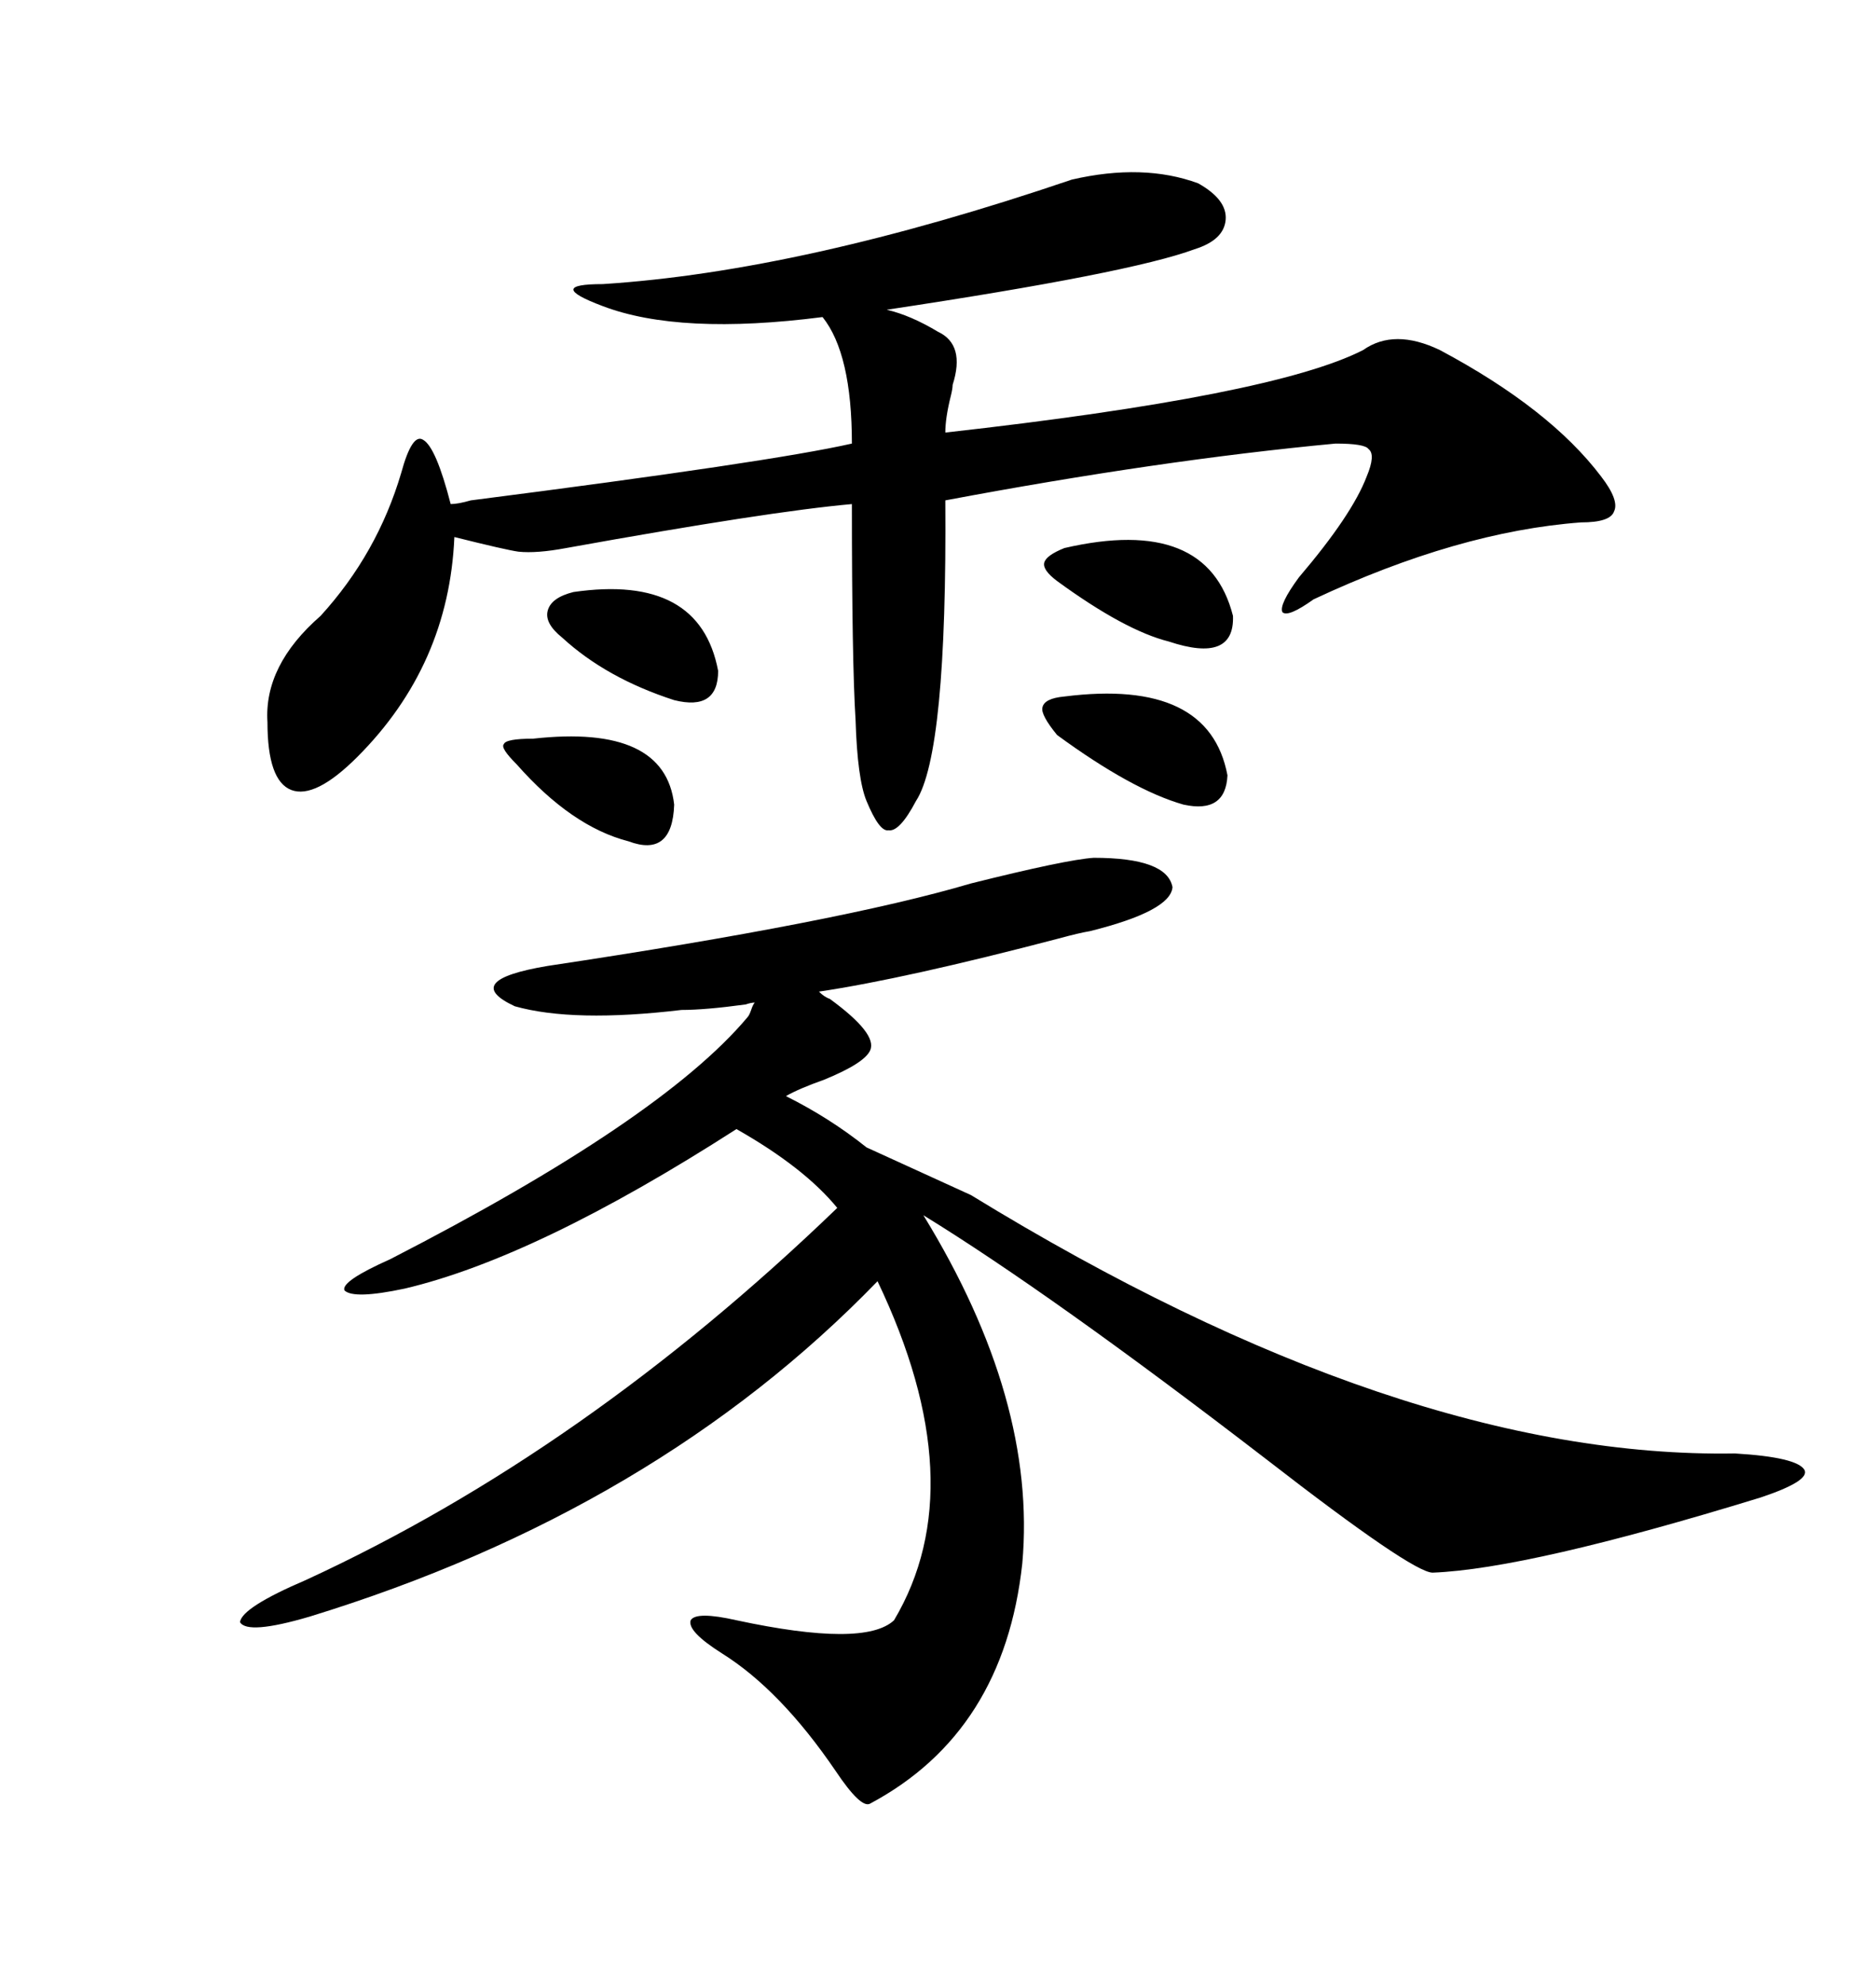<svg xmlns="http://www.w3.org/2000/svg" xmlns:xlink="http://www.w3.org/1999/xlink" width="300" height="317.285"><path d="M132.71 159.67L132.71 159.67Q140.33 165.23 139.16 167.87L139.16 167.87Q138.28 169.92 131.84 172.56L131.84 172.56Q127.73 174.02 125.68 175.20L125.68 175.20Q132.71 178.71 138.57 183.40L138.57 183.40L155.27 191.02Q224.12 233.20 277.44 232.32L277.44 232.32Q287.40 232.91 288.57 234.96L288.57 234.96Q289.45 236.72 281.54 239.36L281.54 239.36Q244.34 250.78 229.10 251.37L229.10 251.37Q225.88 251.37 202.44 233.20L202.44 233.20Q168.16 206.84 147.66 194.24L147.66 194.24Q165.82 223.83 163.48 249.90L163.48 249.90Q160.55 276.86 139.16 288.28L139.16 288.28Q137.70 289.16 133.59 283.01L133.59 283.01Q124.80 270.12 115.43 264.26L115.43 264.26Q109.86 260.74 110.45 258.98L110.45 258.98Q111.33 257.52 117.77 258.98L117.77 258.98Q138.28 263.38 142.97 258.98L142.97 258.98Q155.86 237.30 140.33 204.79L140.33 204.79Q104.88 241.41 49.51 258.40L49.51 258.40Q39.55 261.33 38.38 259.28L38.38 259.28Q38.67 256.93 48.93 252.54L48.93 252.54Q93.46 232.03 133.89 193.07L133.89 193.07Q128.61 186.62 117.77 180.47L117.77 180.47Q85.84 200.98 64.75 205.96L64.75 205.96Q56.54 207.71 55.08 206.25L55.08 206.25Q54.49 204.79 62.40 201.27L62.40 201.27Q105.76 179.00 119.53 162.60L119.53 162.60Q119.82 162.30 120.12 161.43L120.12 161.43Q120.41 160.55 120.70 160.25L120.70 160.25Q120.12 160.25 119.24 160.55L119.24 160.55Q112.79 161.43 108.98 161.43L108.98 161.43Q91.70 163.48 82.32 160.84L82.32 160.84Q73.54 156.74 87.60 154.39L87.60 154.39Q134.47 147.36 155.27 141.21L155.27 141.21Q170.51 137.40 174.90 137.11L174.90 137.11Q186.62 137.11 187.50 141.80L187.50 141.80Q187.21 145.61 174.32 148.83L174.32 148.83Q172.56 149.12 169.34 150L169.34 150Q144.73 156.45 130.96 158.50L130.96 158.50Q131.84 159.38 132.71 159.67ZM171.39 28.71L171.39 28.71Q182.81 26.07 191.60 29.30L191.60 29.30Q196.29 31.93 196.00 35.16L196.00 35.16Q195.70 38.38 191.02 39.84L191.02 39.84Q180.76 43.65 141.80 49.51L141.80 49.51Q145.61 50.39 150 53.03L150 53.03Q154.39 55.08 152.34 61.52L152.34 61.52Q152.34 62.11 152.05 63.28L152.05 63.28Q151.17 66.80 151.17 69.14L151.17 69.14Q203.61 63.28 217.97 55.96L217.97 55.96Q222.95 52.44 230.27 55.96L230.27 55.96Q247.85 65.33 256.05 76.17L256.05 76.17Q258.98 79.98 258.11 81.74L258.11 81.74Q257.52 83.50 252.83 83.50L252.83 83.50Q233.20 84.96 210.06 95.80L210.06 95.80Q205.96 98.73 205.08 97.85L205.08 97.85Q204.49 96.68 207.71 92.29L207.71 92.29Q216.21 82.32 218.55 76.17L218.55 76.17Q220.02 72.66 218.85 71.78L218.85 71.78Q218.26 70.90 213.57 70.90L213.57 70.90Q185.45 73.54 151.17 79.98L151.17 79.98Q151.46 120.41 146.48 128.03L146.48 128.03Q143.85 133.01 142.09 132.71L142.09 132.71Q140.63 133.01 138.57 128.03L138.57 128.03Q137.11 124.51 136.82 115.14L136.82 115.14Q136.23 105.76 136.23 80.57L136.23 80.57Q123.05 81.74 90.53 87.60L90.53 87.60Q85.84 88.48 82.91 88.18L82.91 88.18Q80.86 87.89 72.66 85.84L72.66 85.84Q71.78 106.35 57.13 121.00L57.13 121.00Q50.39 127.73 46.58 126.27L46.58 126.27Q42.77 124.80 42.77 115.43L42.77 115.43Q42.19 106.35 51.27 98.44L51.27 98.44Q60.35 88.48 64.16 75.59L64.16 75.59Q65.92 69.14 67.68 70.31L67.68 70.31Q69.73 71.48 72.07 80.57L72.07 80.57Q73.24 80.57 75.29 79.98L75.29 79.98Q123.34 73.83 136.23 70.90L136.23 70.90Q136.23 56.54 131.54 50.68L131.54 50.68Q108.69 53.61 96.39 48.93L96.39 48.93Q91.70 47.17 91.70 46.29L91.70 46.29Q91.70 45.41 96.39 45.41L96.39 45.41Q128.32 43.36 171.39 28.71ZM170.21 87.60L170.21 87.60Q193.07 82.32 197.17 98.44L197.17 98.44Q197.46 106.05 186.91 102.54L186.91 102.54Q179.88 100.78 169.04 92.87L169.04 92.87Q166.70 91.11 166.99 89.94L166.99 89.94Q167.29 88.77 170.21 87.60ZM170.21 111.33L170.21 111.33Q193.36 108.40 196.29 123.93L196.29 123.93Q196.00 130.08 189.26 128.61L189.26 128.61Q181.05 126.27 169.04 117.48L169.04 117.48Q166.41 114.26 166.70 113.09L166.70 113.09Q166.99 111.62 170.21 111.33ZM91.70 94.63L91.70 94.63Q111.91 91.70 114.84 107.23L114.84 107.23Q114.84 113.67 107.81 111.91L107.81 111.91Q96.97 108.40 89.94 101.95L89.94 101.95Q87.01 99.61 87.60 97.56L87.60 97.56Q88.18 95.51 91.70 94.63ZM85.25 118.07L85.25 118.07Q106.35 115.72 107.81 128.61L107.81 128.61Q107.52 137.11 100.49 134.47L100.49 134.47Q91.41 132.13 82.62 122.17L82.62 122.17Q79.98 119.53 80.57 118.95L80.57 118.95Q80.86 118.07 85.25 118.07Z"/></svg>